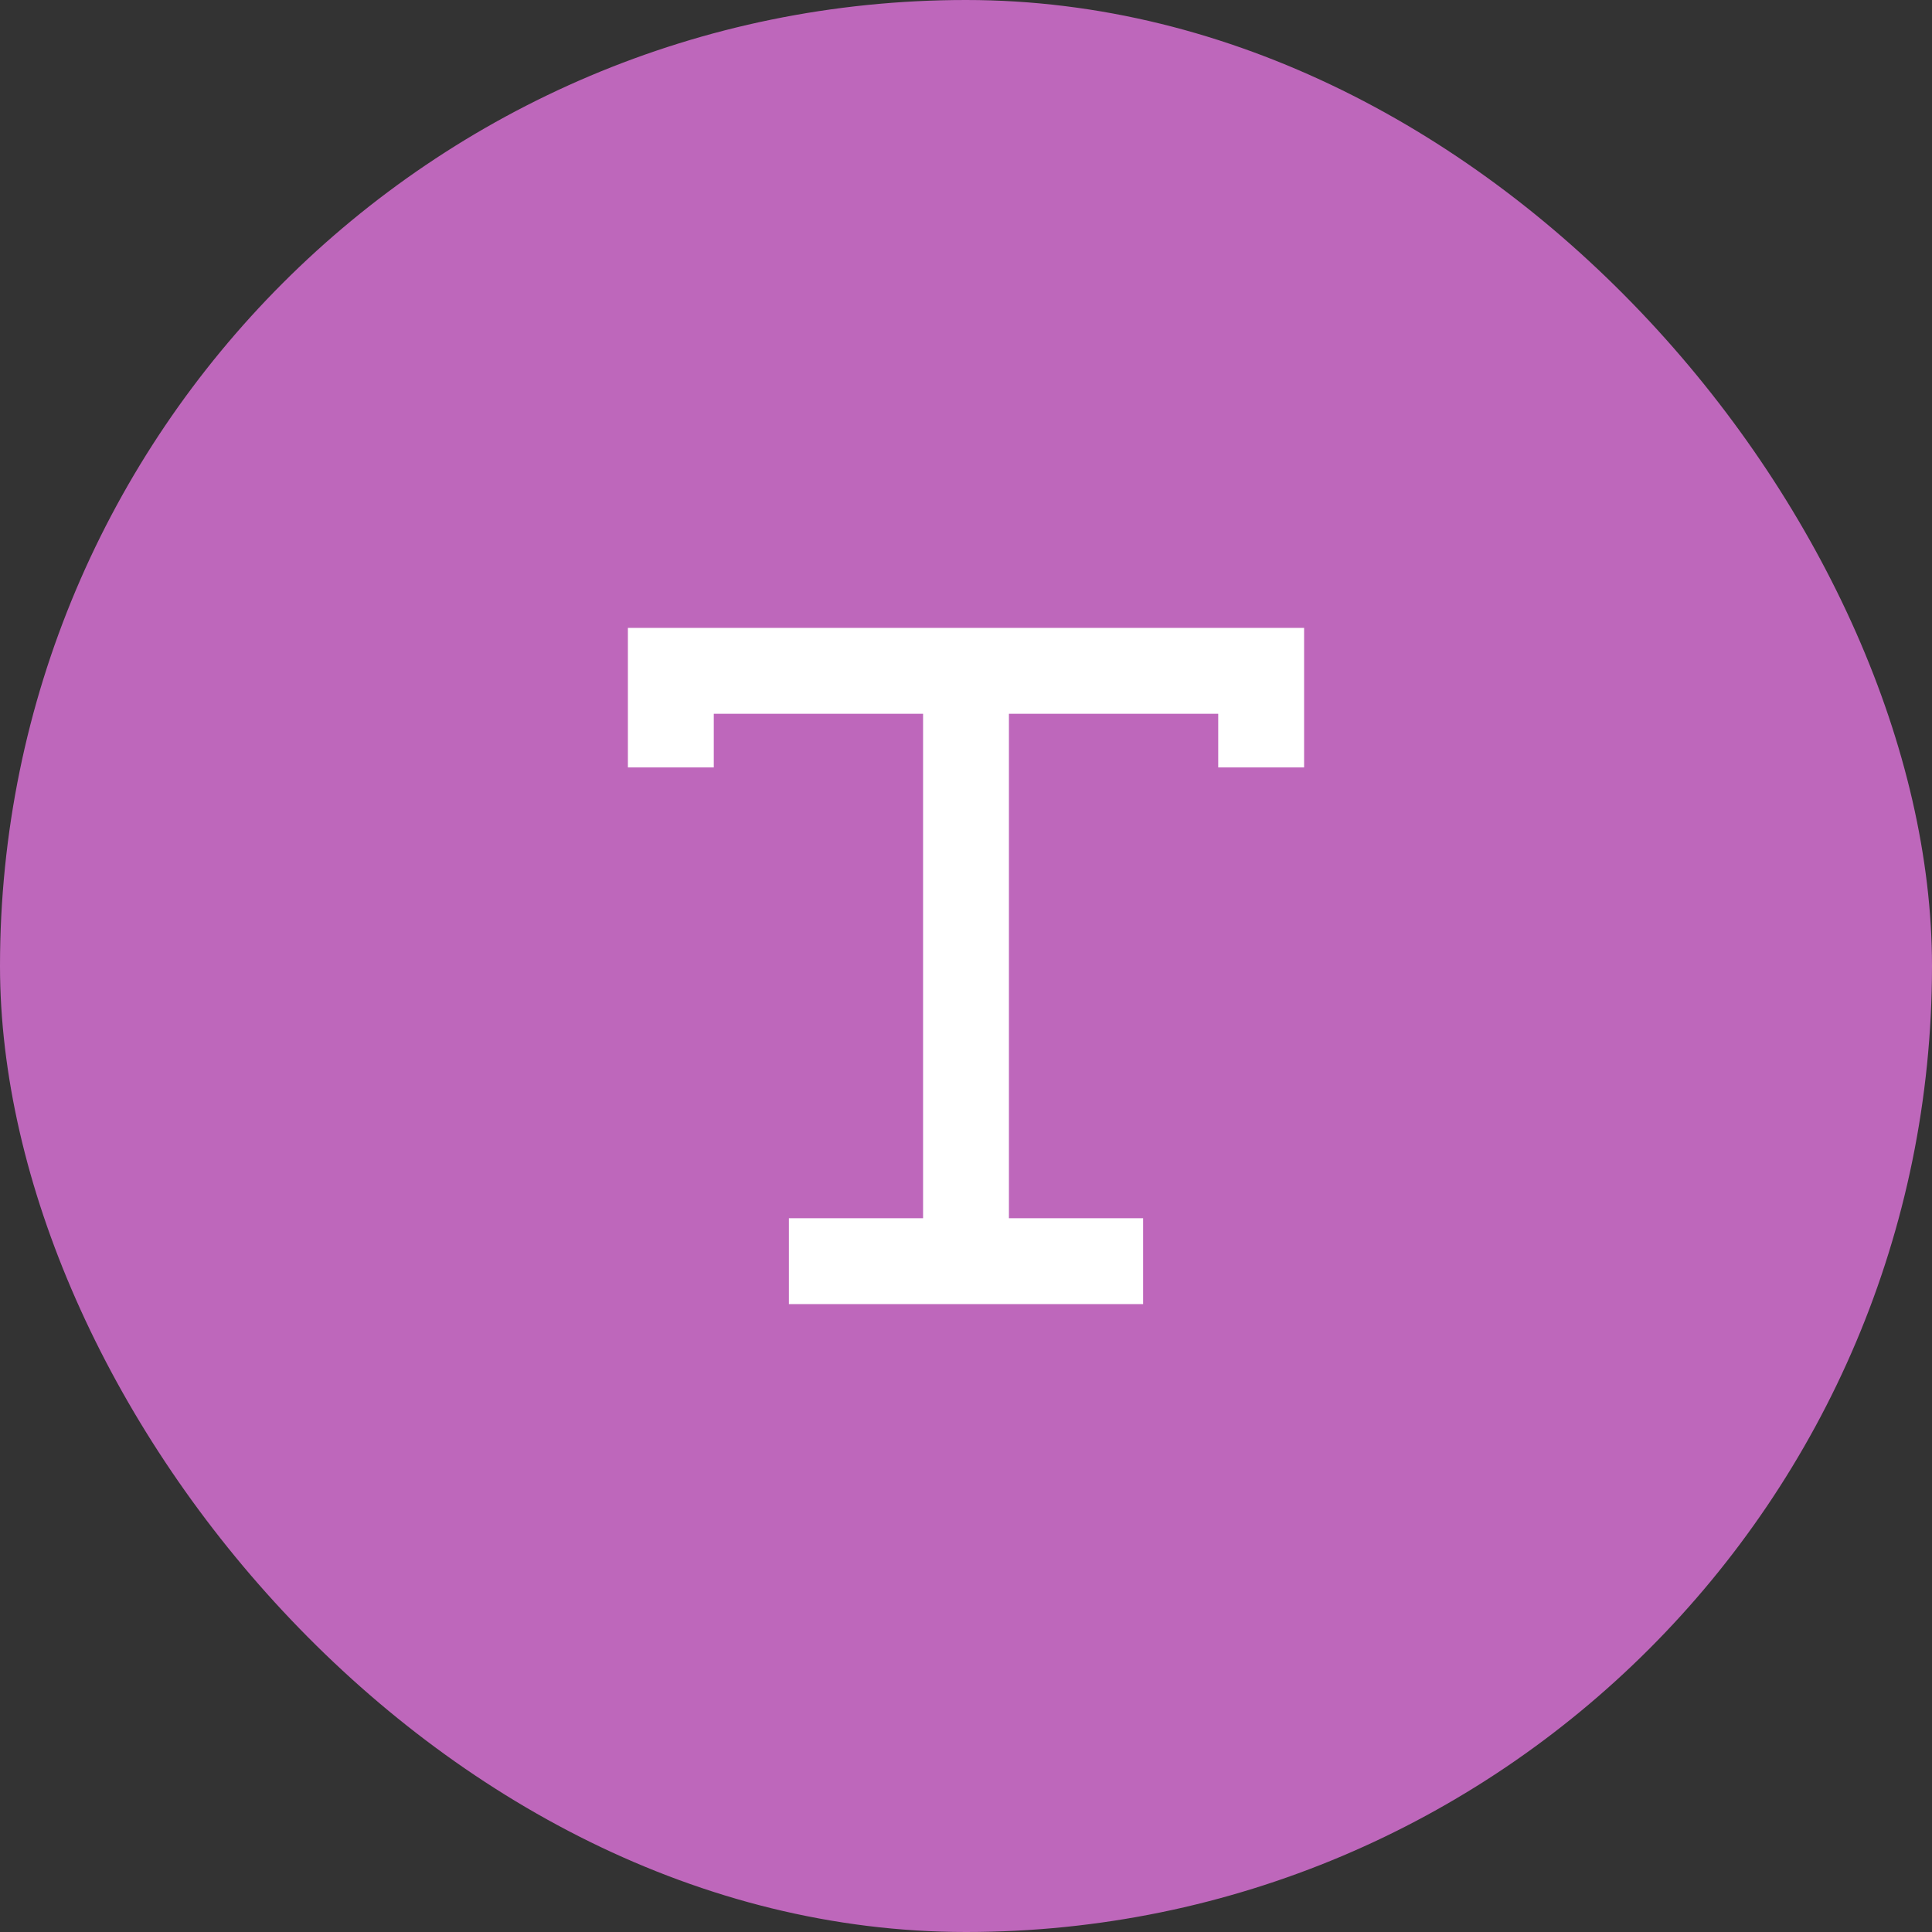 <svg width="60" height="60" viewBox="0 0 60 60" fill="none" xmlns="http://www.w3.org/2000/svg">
<rect x="0" y="0" width="60" height="60" fill="#333333" stroke="none"/>
<rect width="60" height="60" rx="30" fill="#BE67BB"/>
<path d="M38.333 20H30.833H29.167H21.667H20V21.667V23.333H21.667V21.667H29.167V38.333H25V40H29.167H30.833H35V38.333H30.833V21.667H38.333V23.333H40V21.667V20H38.333Z" fill="white" stroke="white"/>
</svg>
